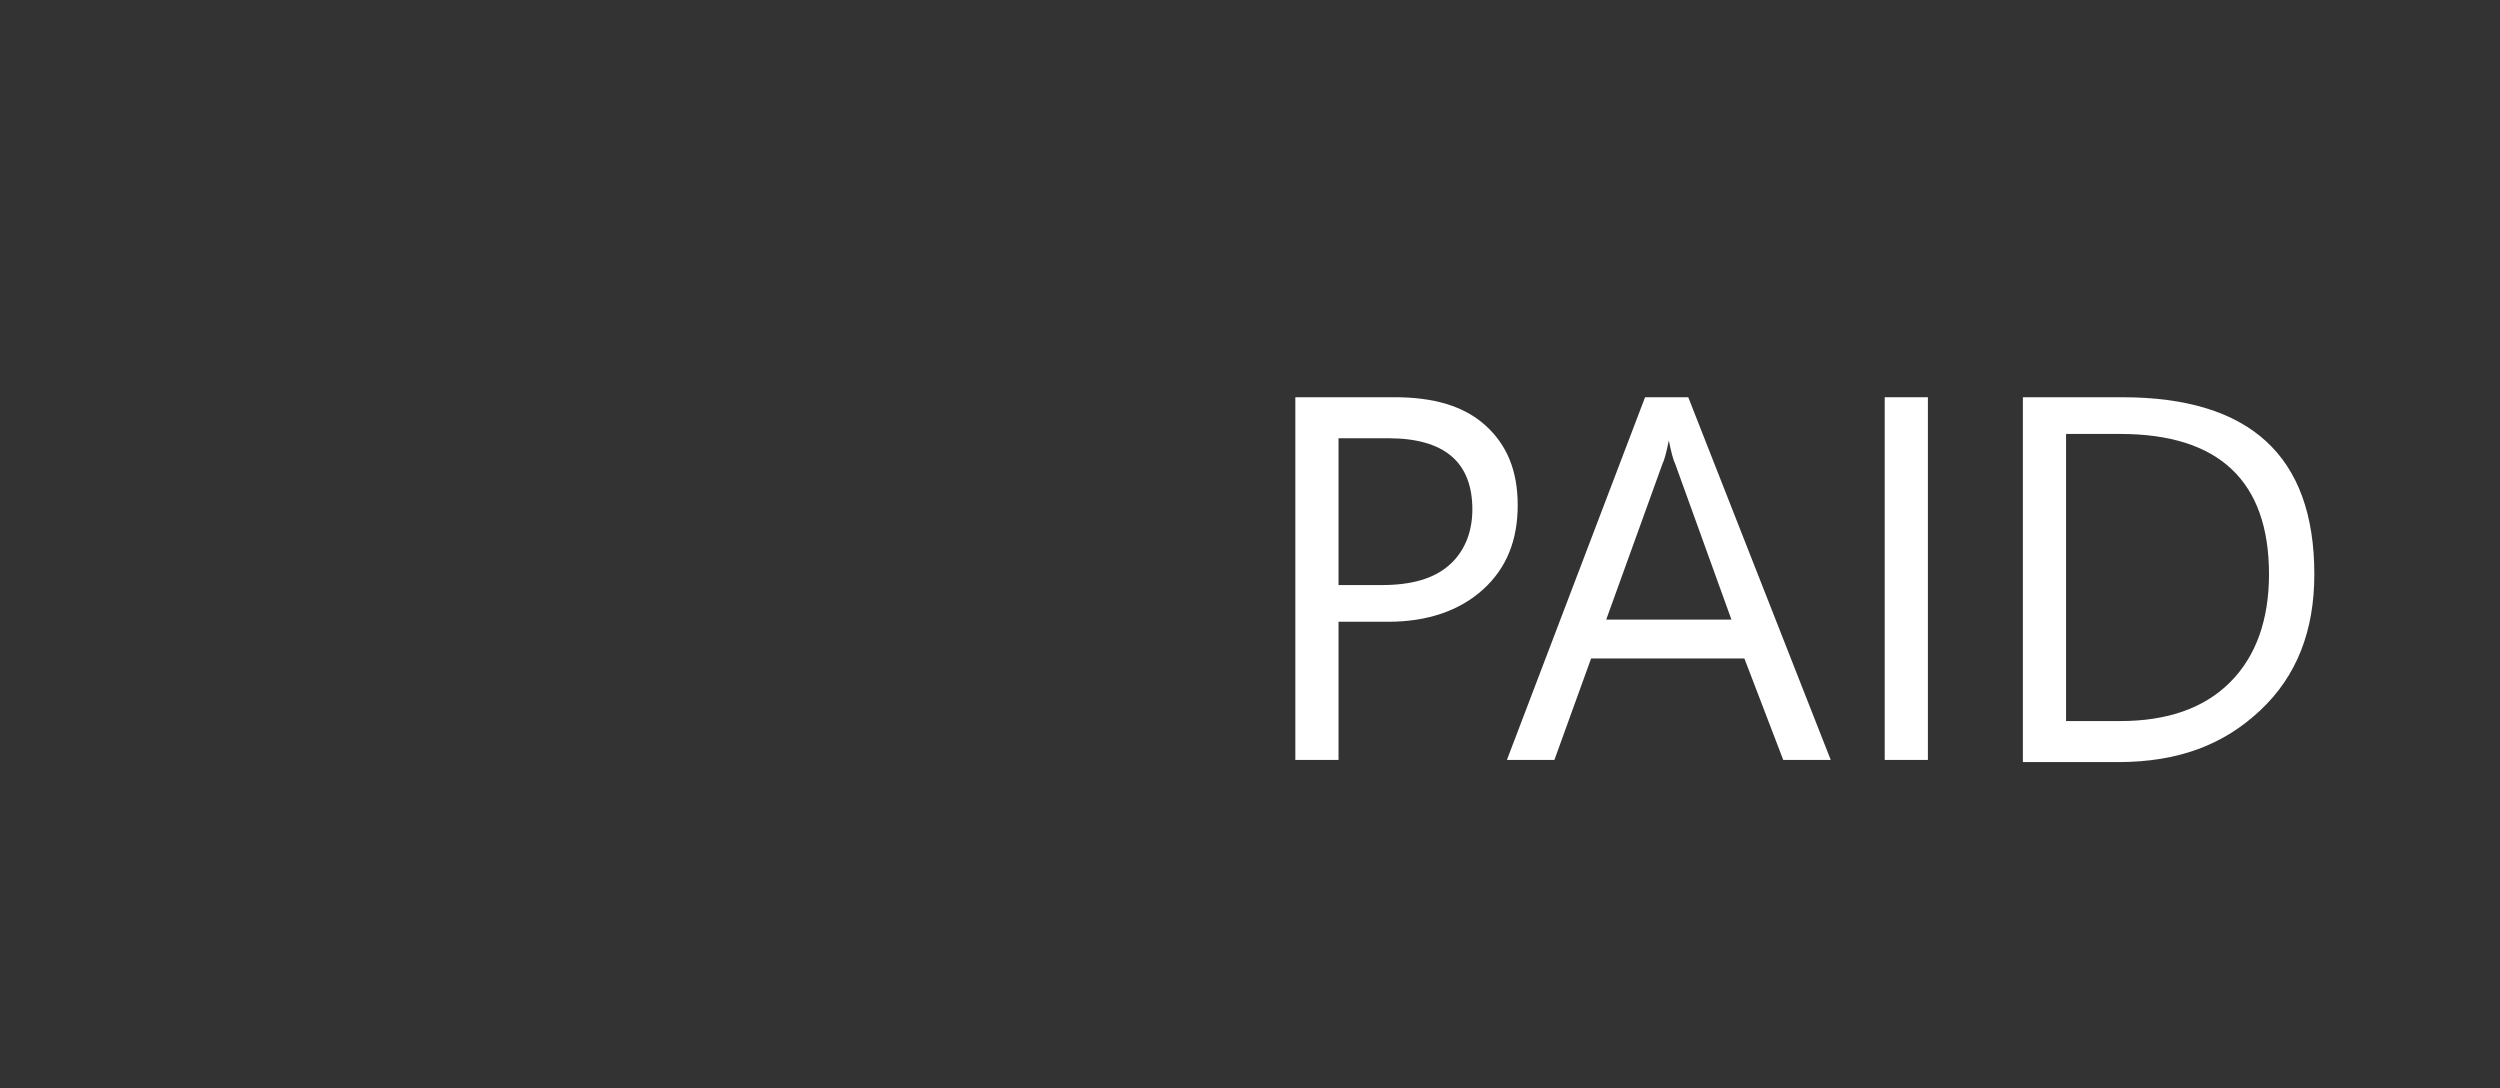 <?xml version="1.0" encoding="utf-8"?>
<!-- Generator: Adobe Illustrator 25.4.1, SVG Export Plug-In . SVG Version: 6.00 Build 0)  -->
<svg version="1.1" id="Layer_1" xmlns="http://www.w3.org/2000/svg" xmlns:xlink="http://www.w3.org/1999/xlink" x="0px" y="0px"
	 viewBox="0 0 115.8 50.4" style="enable-background:new 0 0 115.8 50.4;" xml:space="preserve">
<rect x="0" y="0" width="115.8" height="50.4" fill="#333333" stroke="none"/>
<style type="text/css">
	.st0{enable-background:new    ;}
	.st1{fill:#FFFFFF;}
	.st2{fill:#2CF18E;fill-opacity:0;}
</style>
<g class="st0">
	<path class="st1" d="M62,28.8v6.4h-2V18.4h4.6c1.8,0,3.2,0.4,4.2,1.3s1.5,2.1,1.5,3.7s-0.5,2.9-1.6,3.9s-2.6,1.5-4.4,1.5H62z
		 M62,20.2v6.9H64c1.4,0,2.4-0.3,3.1-0.9c0.7-0.6,1.1-1.5,1.1-2.6c0-2.2-1.3-3.3-3.9-3.3H62z"/>
	<path class="st1" d="M84.8,35.2h-2.2l-1.8-4.7h-7.1l-1.7,4.7h-2.2l6.4-16.8h2L84.8,35.2z M80.2,28.7l-2.6-7.2
		c-0.1-0.2-0.2-0.6-0.3-1.1h0c-0.1,0.5-0.2,0.9-0.3,1.1l-2.6,7.2H80.2z"/>
	<path class="st1" d="M89.3,35.2h-2V18.4h2V35.2z"/>
	<path class="st1" d="M93.7,35.2V18.4h4.6c5.9,0,8.9,2.7,8.9,8.2c0,2.6-0.8,4.7-2.5,6.3s-3.8,2.4-6.6,2.4H93.7z M95.7,20.2v13.2h2.5
		c2.2,0,3.9-0.6,5.1-1.8s1.8-2.9,1.8-5c0-4.3-2.3-6.5-6.9-6.5H95.7z"/>
</g>
<g id="Group_8044" transform="translate(-5954.959 70.473)">
	<path id="Path_16331" class="st2" d="M5965.2-47.5c5.2,3.1,9.4,7.5,12.2,12.9c0.4,0.8,3.2,0.6,4,0.6c0.7,0,3.6,0.3,4-0.6
		c5.7-13.9,14.8-26.5,27.3-35c0.6-0.4-2.6-0.7-2.8-0.7c-1.3-0.1-3.8-0.4-4.9,0.4c-12.5,8.6-21.8,21.3-27.6,35.3h8
		c-2.9-5.5-7.2-10-12.5-13.2c-1.3-0.7-3.5-0.5-4.9-0.4c-0.8-0.1-1.6,0-2.4,0.3C5965.5-47.9,5964.8-47.8,5965.2-47.5L5965.2-47.5z"/>
	<path id="Path_16332" class="st2" d="M5979.7-20.1c-13.6,0-24.7-11.1-24.7-24.7c0-13.7,11.1-24.7,24.7-24.7c4.1,0,8.1,1,11.6,2.9
		c1.3,0.7,1.8,2.3,1.1,3.6c0,0,0,0,0,0c-0.7,1.3-2.3,1.8-3.6,1.1c0,0,0,0,0,0c-9.5-5.1-21.2-1.5-26.3,8c-1.5,2.8-2.3,6-2.3,9.1
		c0,10.7,8.7,19.4,19.4,19.4c10.7,0,19.4-8.7,19.4-19.4c0-1.8-0.2-3.5-0.7-5.2c-0.4-1.4,0.4-2.9,1.8-3.3c0,0,0,0,0,0
		c1.4-0.4,2.9,0.4,3.3,1.8c0,0,0,0,0,0c3.7,13.2-4.1,26.8-17.2,30.5C5984.1-20.4,5981.9-20.1,5979.7-20.1L5979.7-20.1z"/>
</g>
</svg>
